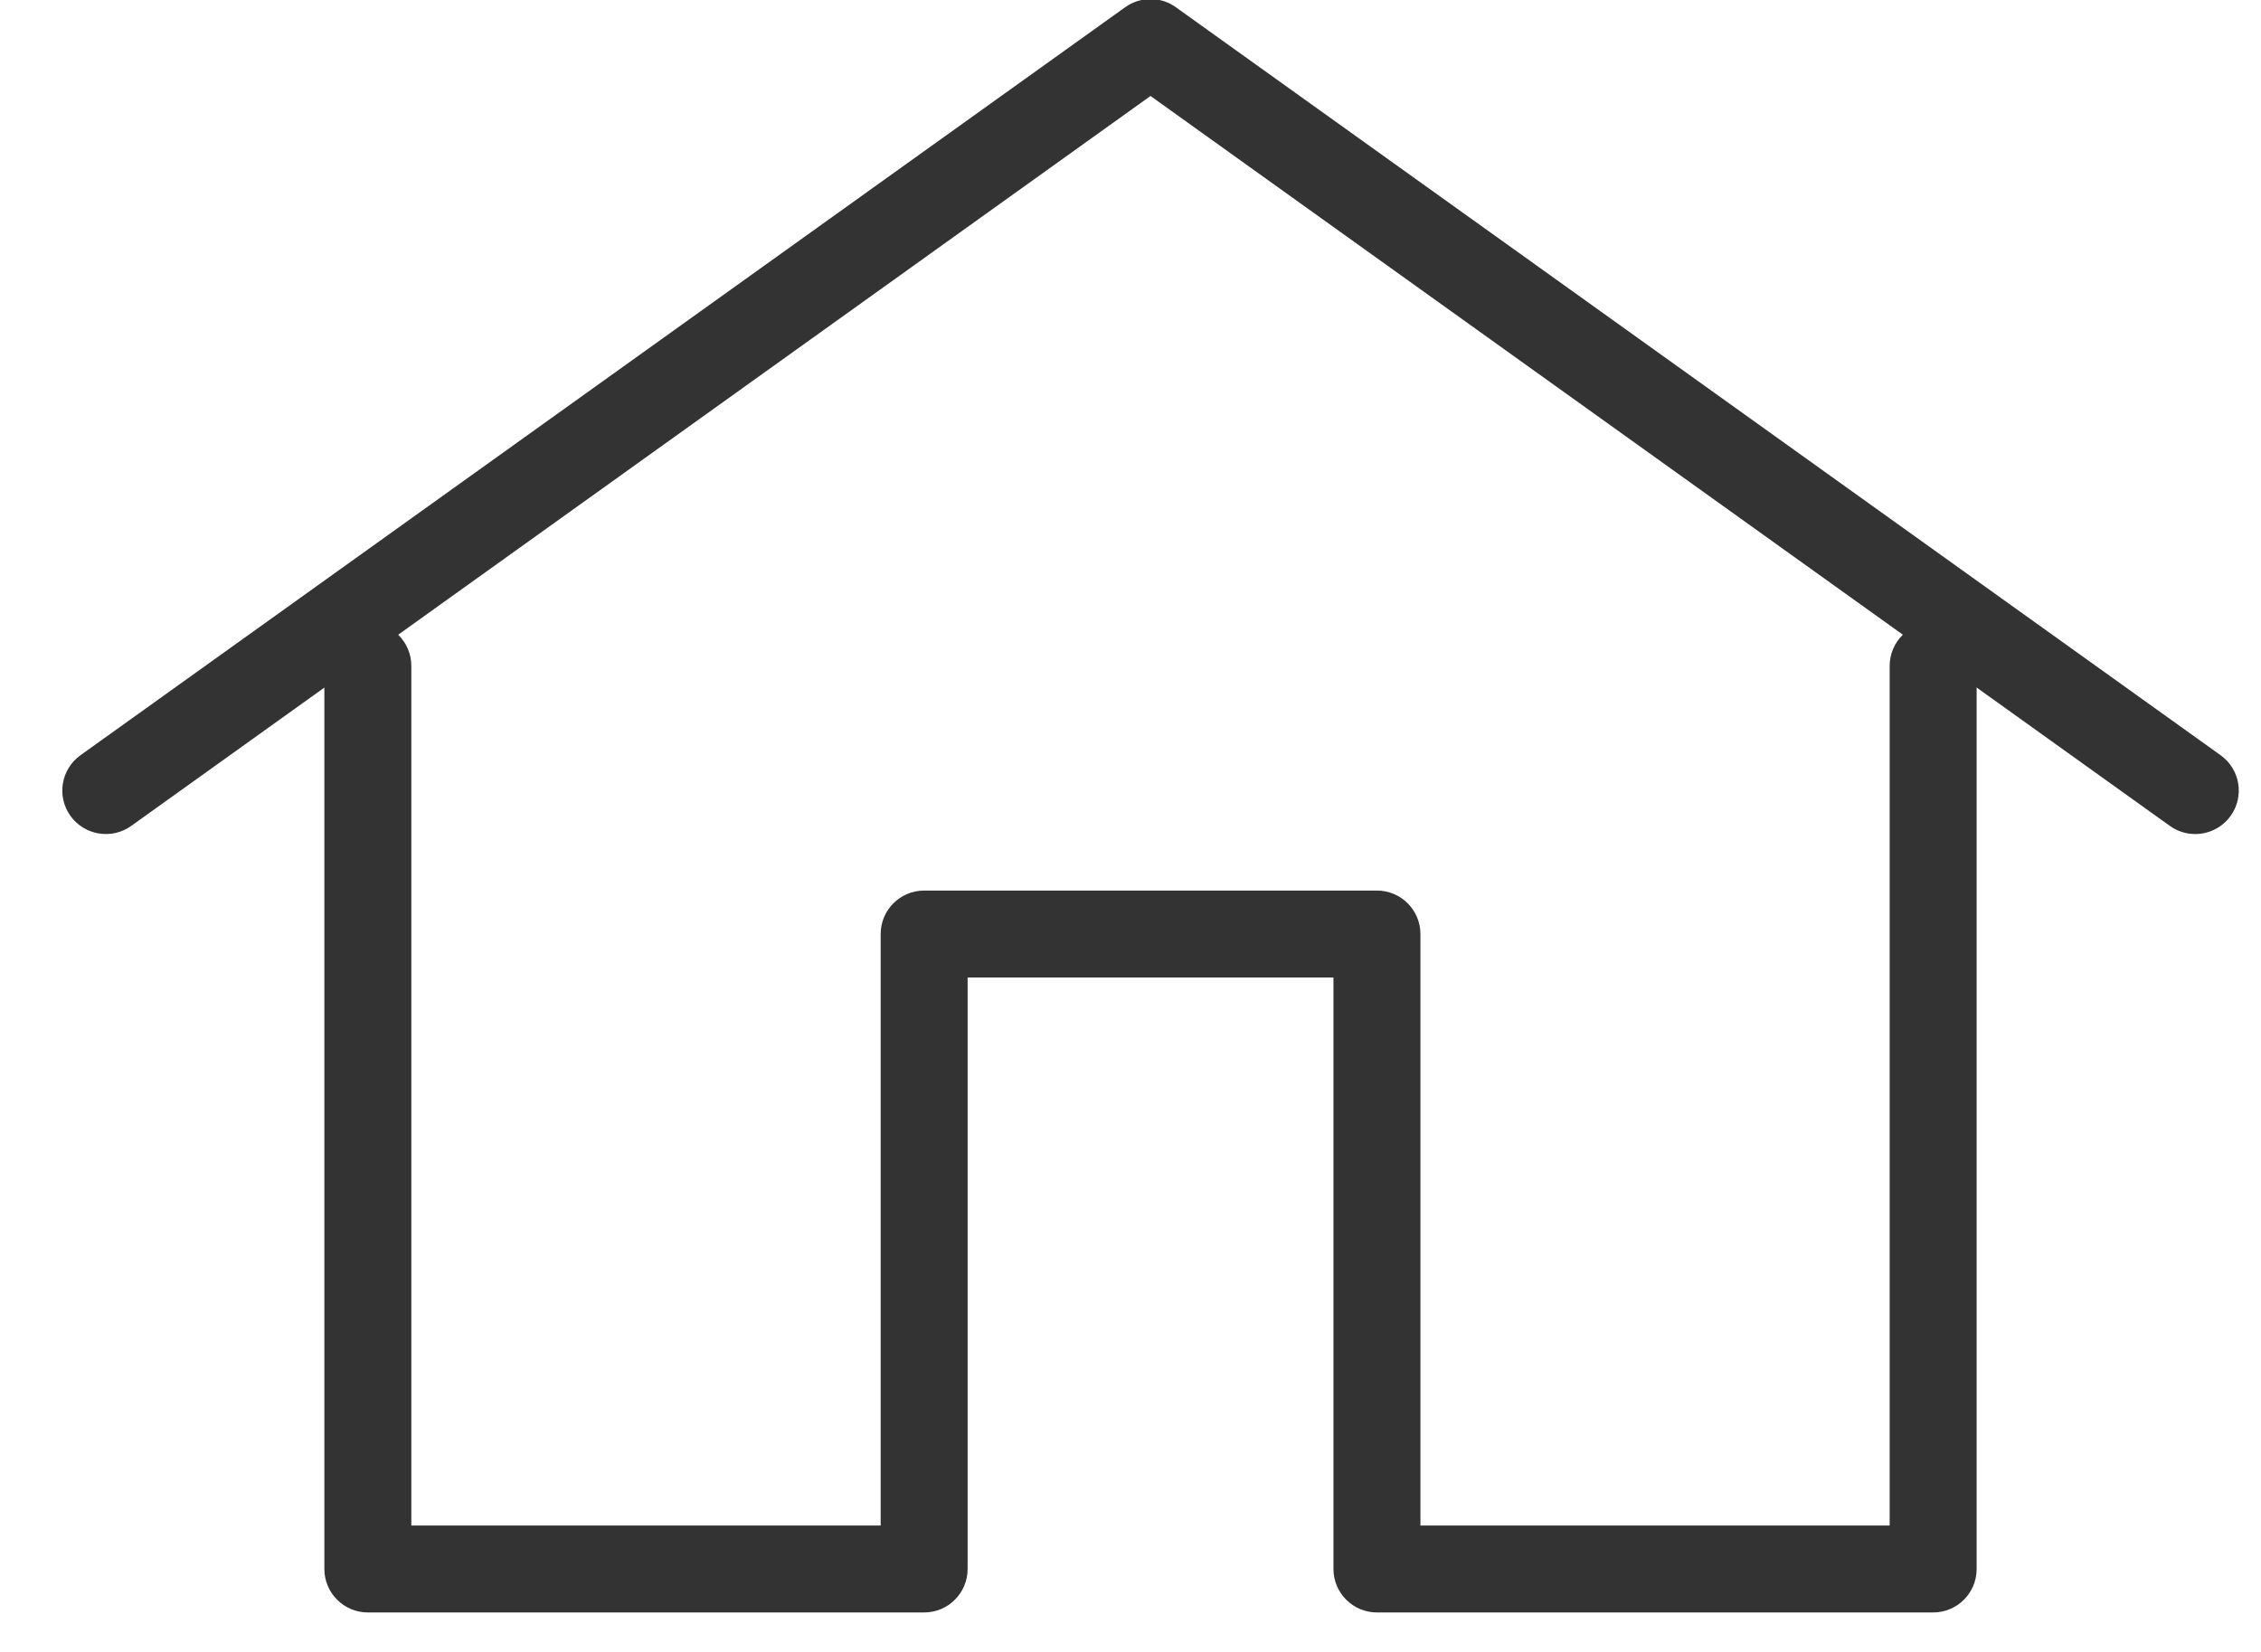 <?xml version="1.0" encoding="UTF-8"?>
<svg width="26px" height="19px" viewBox="0 0 26 19" version="1.1" xmlns="http://www.w3.org/2000/svg" xmlns:xlink="http://www.w3.org/1999/xlink">
    <!-- Generator: Sketch 48.2 (47327) - http://www.bohemiancoding.com/sketch -->
    <title>home_ico</title>
    <desc>Created with Sketch.</desc>
    <defs></defs>
    <g id="Page-1" stroke="none" stroke-width="1" fill="none" fill-rule="evenodd">
        <g id="home_ico" transform="translate(0, -1)" fill="#333333">
            <path d="M22.23,19.546 L15.834,19.546 C15.558,19.546 15.334,19.322 15.334,19.046 L15.334,12.243 L11.127,12.243 L11.127,19.046 C11.127,19.322 10.903,19.546 10.627,19.546 L4.23,19.546 C3.954,19.546 3.73,19.322 3.73,19.046 L3.73,8.659 C3.73,8.383 3.954,8.159 4.23,8.159 C4.507,8.159 4.73,8.383 4.73,8.659 L4.73,18.546 L10.127,18.546 L10.127,11.743 C10.127,11.467 10.351,11.243 10.627,11.243 L15.834,11.243 C16.11,11.243 16.334,11.467 16.334,11.743 L16.334,18.546 L21.73,18.546 L21.73,8.659 C21.73,8.383 21.954,8.159 22.23,8.159 C22.507,8.159 22.73,8.383 22.73,8.659 L22.73,19.046 C22.73,19.322 22.507,19.546 22.23,19.546" id="Fill-334"></path>
            <path d="M25.244,10.593 C25.143,10.593 25.041,10.563 24.953,10.5 L13.23,2.104 L1.508,10.5 C1.284,10.66 0.971,10.608 0.81,10.384 C0.649,10.159 0.701,9.847 0.926,9.686 L12.939,1.083 C13.113,0.958 13.348,0.958 13.521,1.083 L25.535,9.686 C25.76,9.847 25.812,10.159 25.651,10.384 C25.553,10.52 25.399,10.593 25.244,10.593" id="Fill-335"></path>
        </g>
    </g>
</svg>